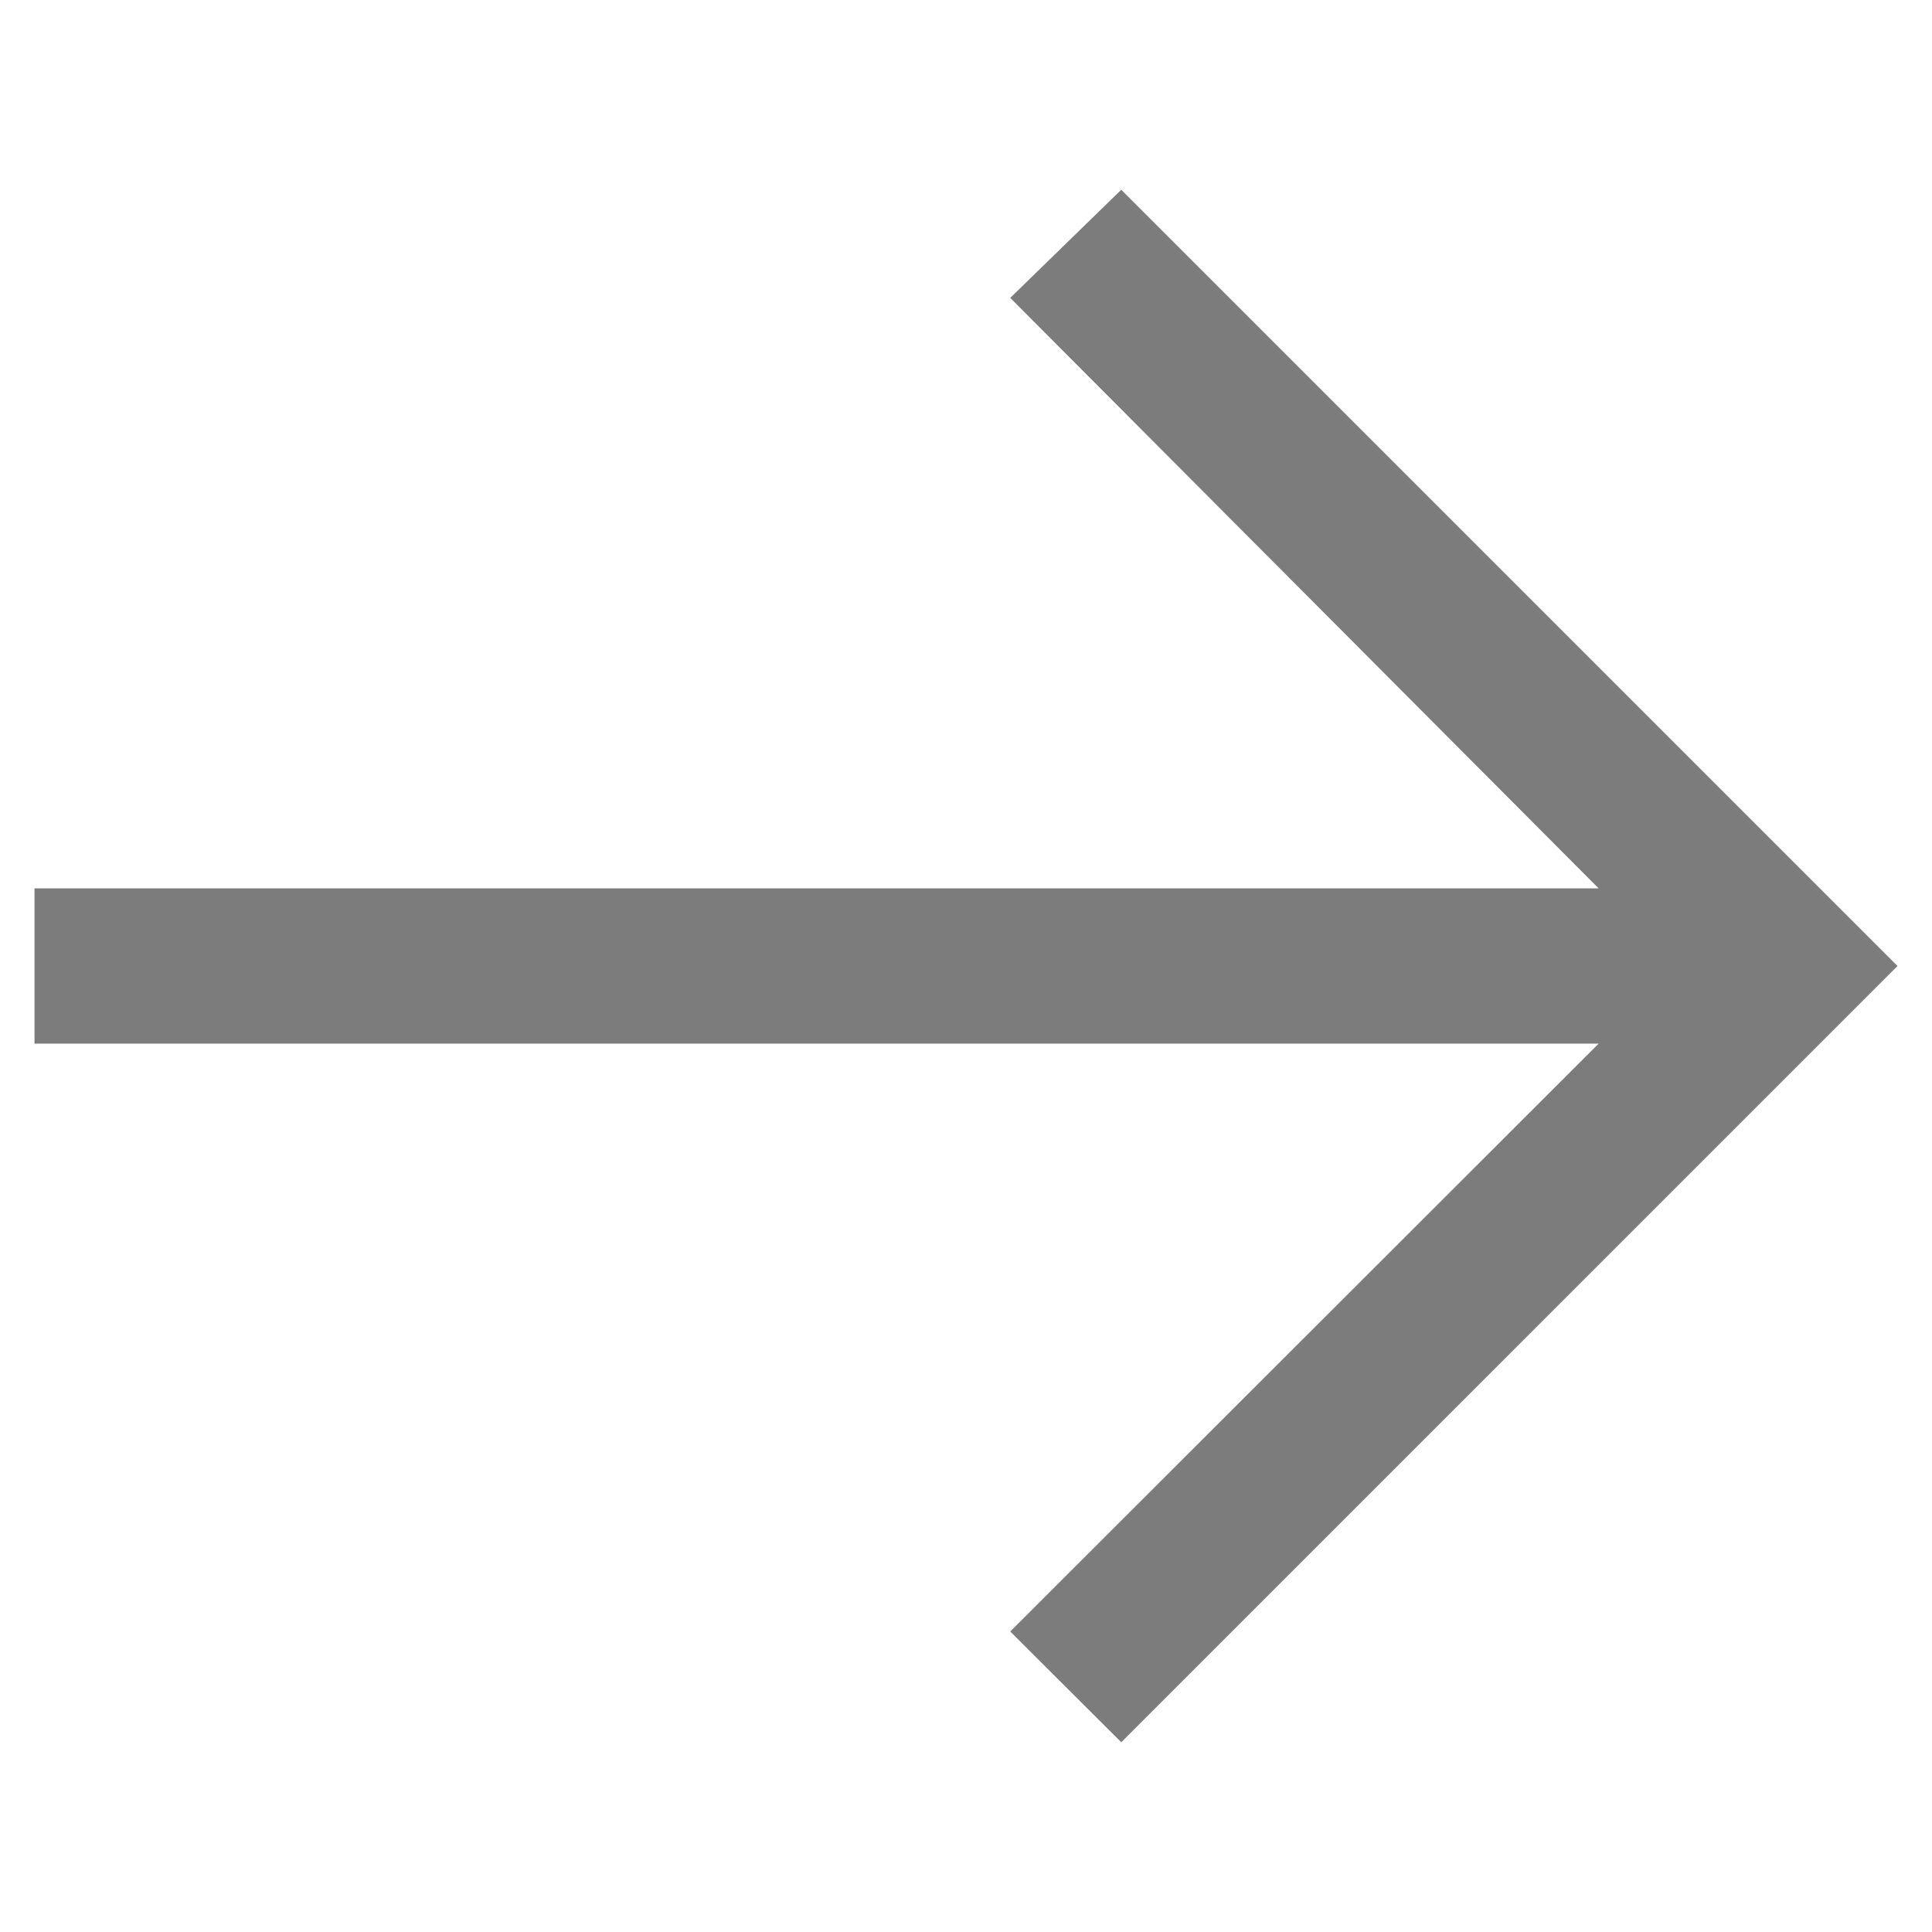 <?xml version="1.0" encoding="UTF-8"?> <svg xmlns="http://www.w3.org/2000/svg" width="112" height="112" viewBox="0 0 112 112" fill="none"> <path d="M65 11L58.565 17.268L92.675 51.5H2V60.5H92.675L58.565 94.579L65 101L110 56L65 11Z" fill="#7C7C7C"></path> </svg> 